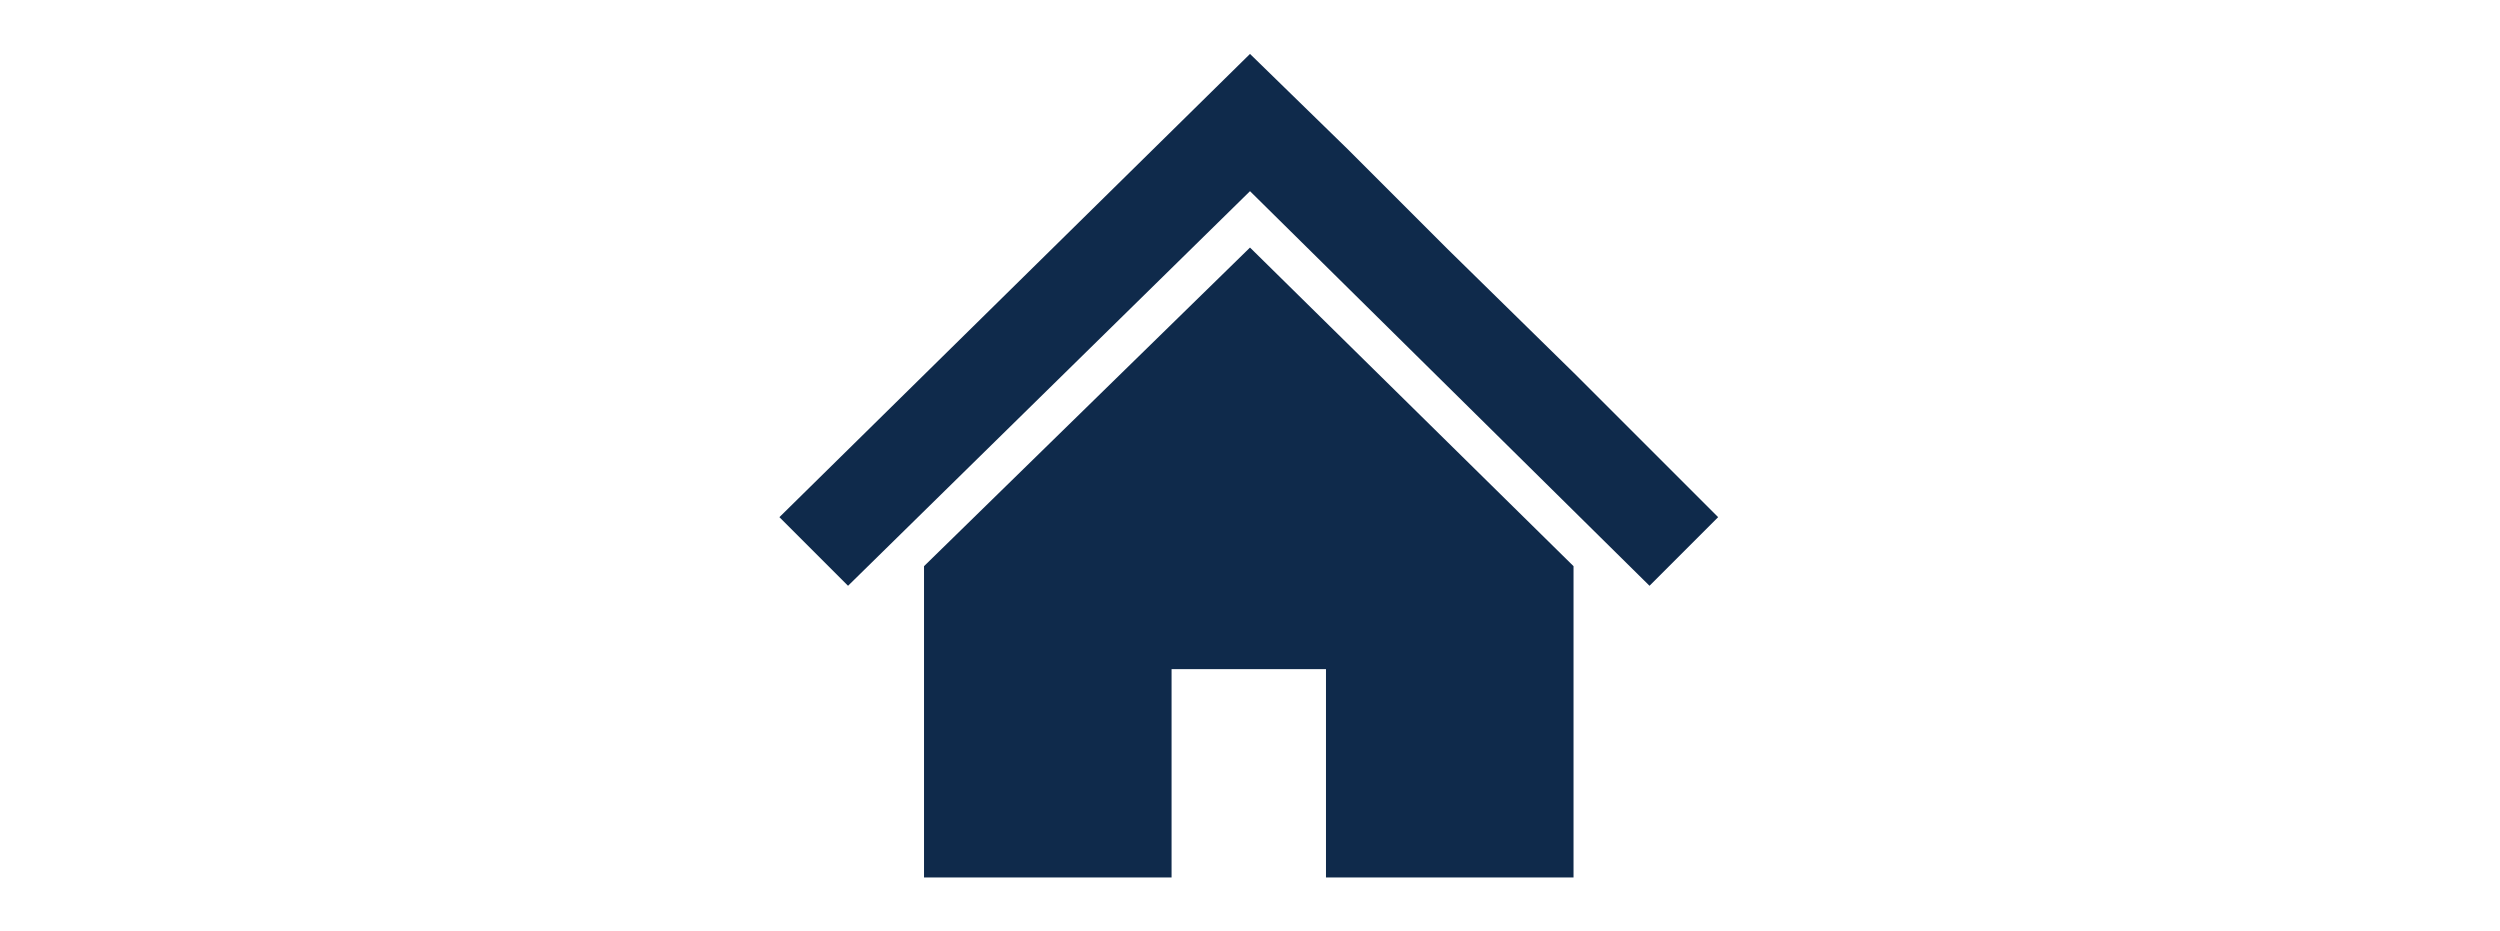 <?xml version="1.0" encoding="utf-8"?>
<!-- Generator: Adobe Illustrator 25.2.0, SVG Export Plug-In . SVG Version: 6.00 Build 0)  -->
<svg version="1.1" id="icon_sp_home.svg" xmlns="http://www.w3.org/2000/svg" xmlns:xlink="http://www.w3.org/1999/xlink" x="0px"
	 y="0px" viewBox="0 0 102 38" style="enable-background:new 0 0 102 38;" xml:space="preserve">
<style type="text/css">
	.st0{fill:#FFFFFF;fill-opacity:0;}
	.st1{fill-rule:evenodd;clip-rule:evenodd;fill:#0F2A4B;}
</style>
<rect id="長方形_2654" class="st0" width="102" height="38"/>
<path id="home" class="st1" d="M64.3,15.3l-5.2-5.1L55,6.1l-4-3.9L31.8,21.1l2.8,2.8L51,7.8l16.3,16.1l2.8-2.8L64.3,15.3z
	 M37.7,23.1v12.7h10.1v-8.5h6.3v8.5h10.1V23.1L51,10.1L37.7,23.1z"/>
</svg>
